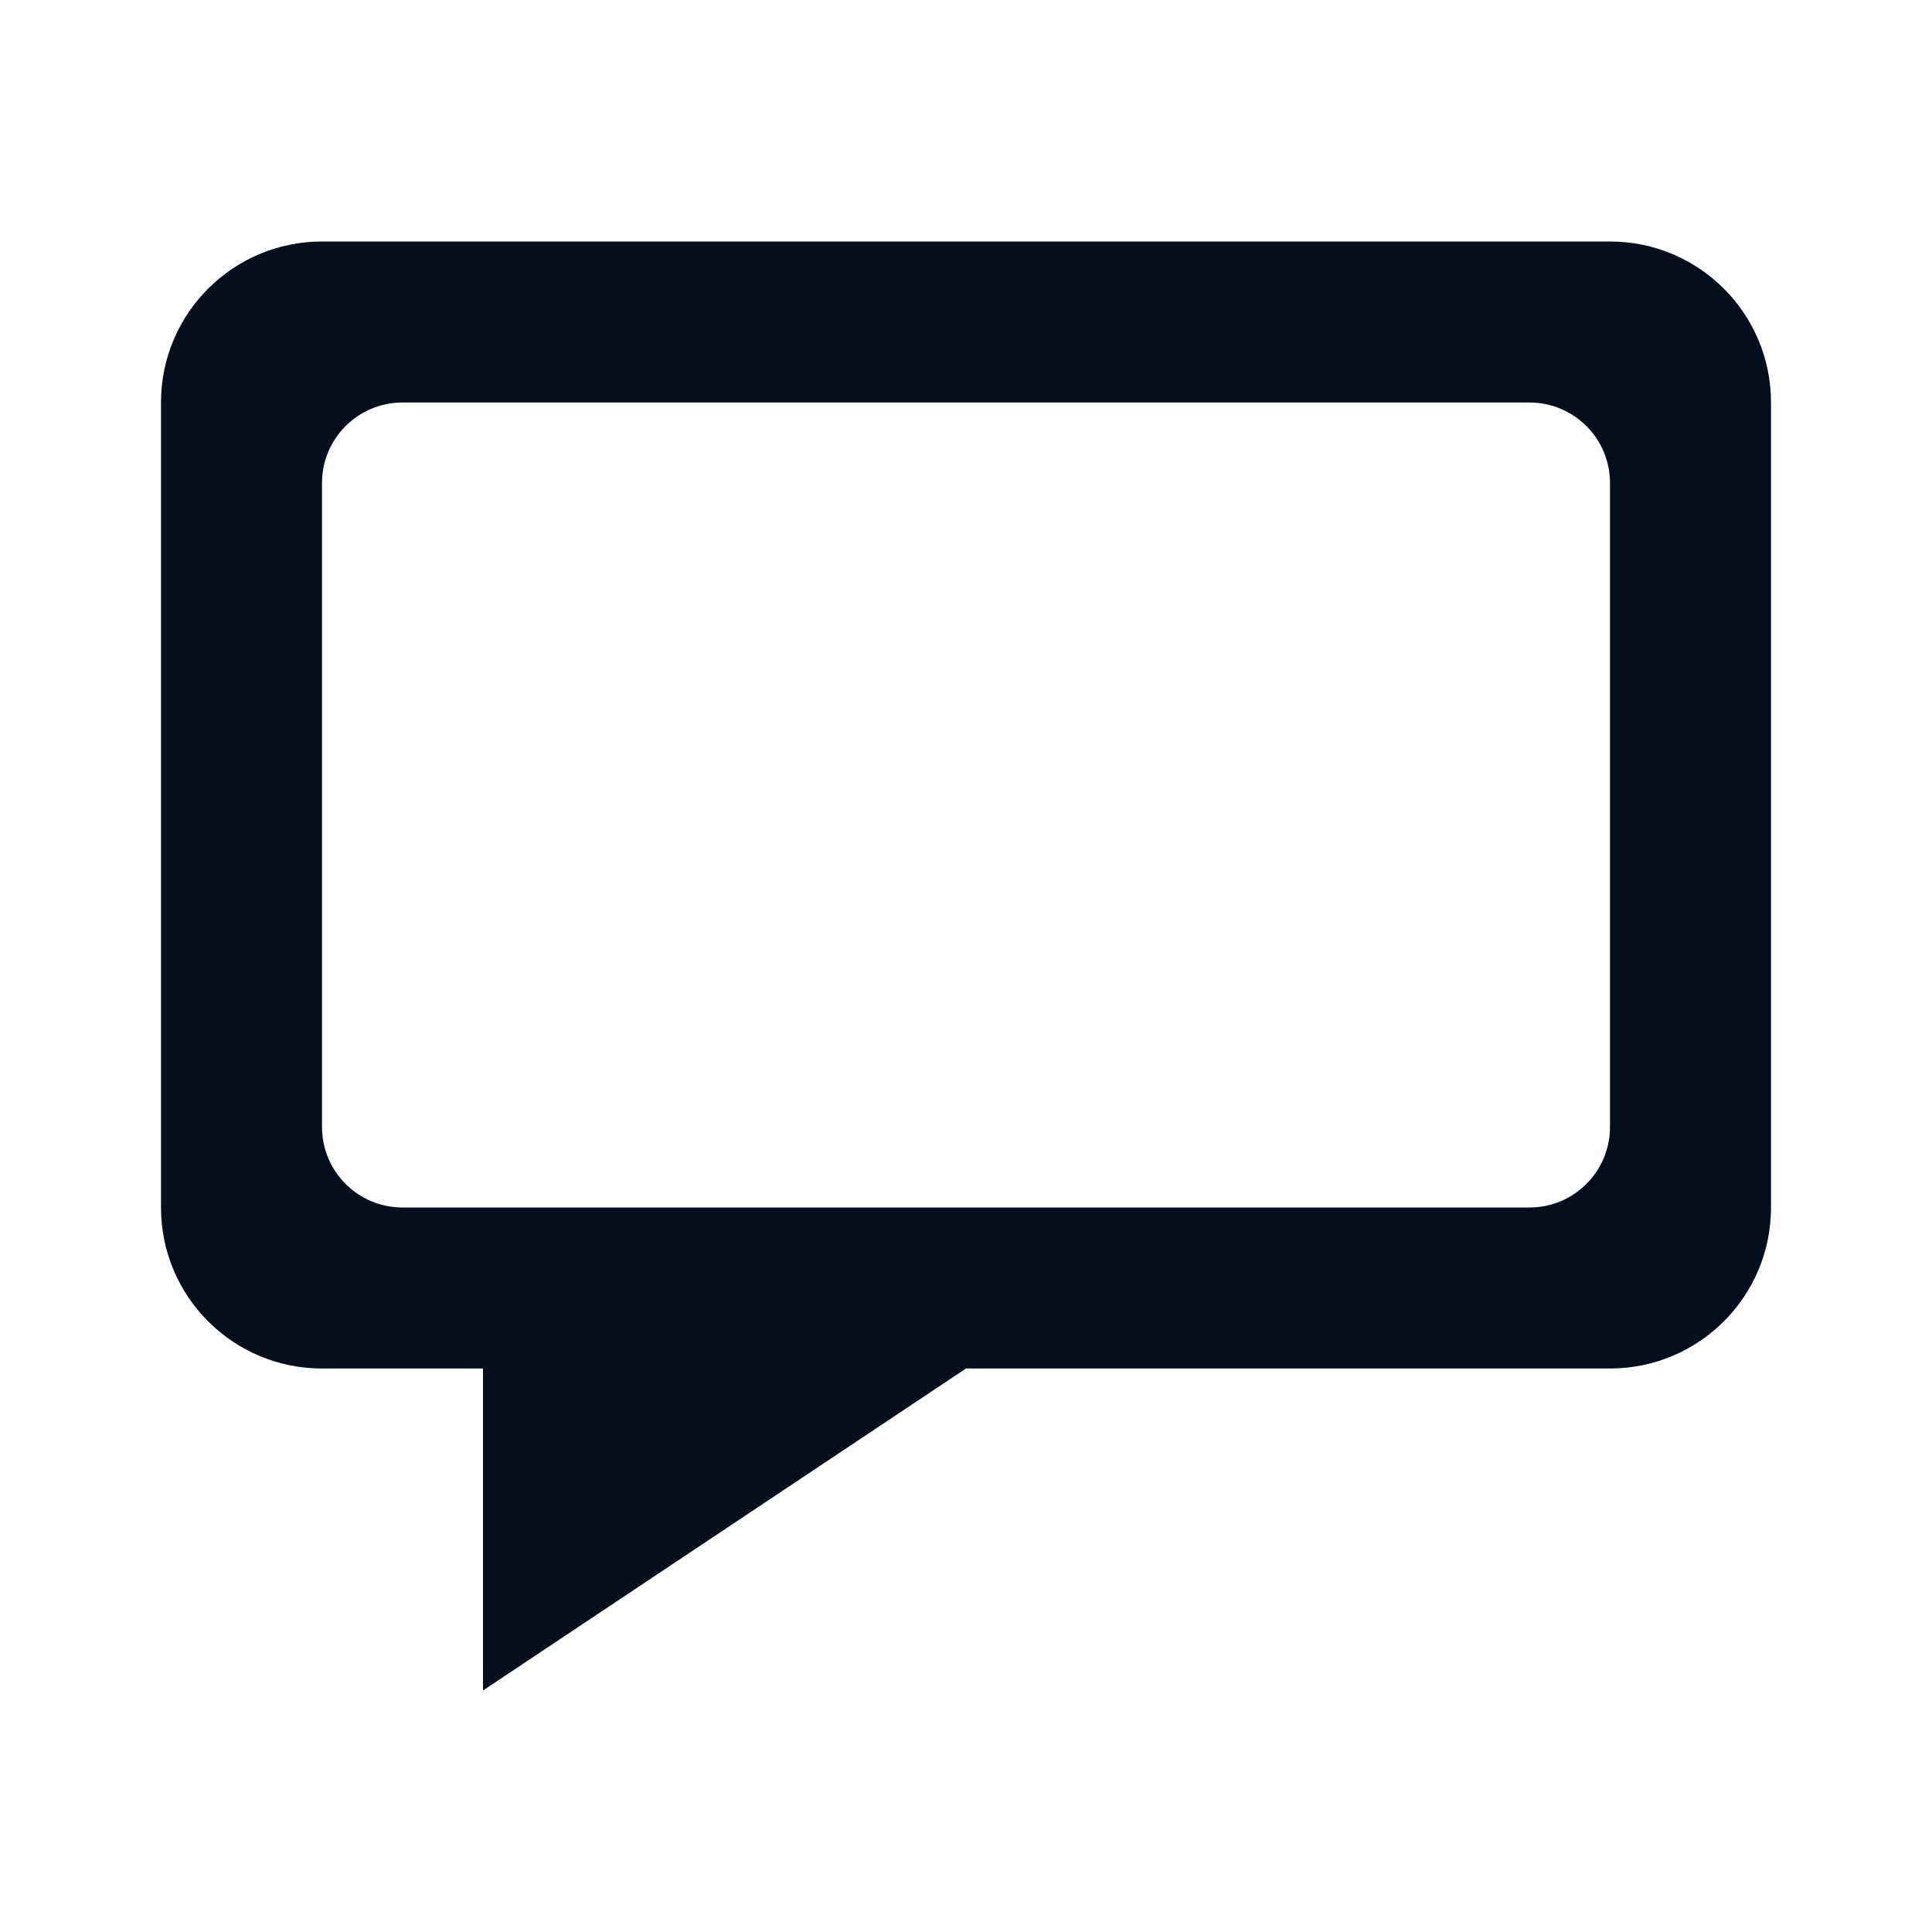 <?xml version="1.0" encoding="UTF-8"?>
<svg width="24px" height="24px" viewBox="0 0 24 24" version="1.1" xmlns="http://www.w3.org/2000/svg" xmlns:xlink="http://www.w3.org/1999/xlink">
    <title>Communication/chat_outline</title>
    <g id="Communication/chat_outline" stroke="none" stroke-width="1" fill="none" fill-rule="evenodd">
        <rect id="Box-24pt" x="0" y="0" width="24" height="24"></rect>
        <path d="M20,3 C21.105,3 22,3.895 22,5 L22,15 C22,16.105 21.105,17 20,17 L12,17 L6,21 L6,17 L4,17 C2.895,17 2,16.105 2,15 L2,5 C2,3.895 2.895,3 4,3 L20,3 Z M19,5 L5,5 C4.448,5 4,5.448 4,6 L4,6 L4,14 C4,14.552 4.448,15 5,15 L5,15 L19,15 C19.552,15 20,14.552 20,14 L20,14 L20,6 C20,5.448 19.552,5 19,5 L19,5 Z" id="🎨-Icon-Style" fill="#030F1C"></path>
    </g>
</svg>